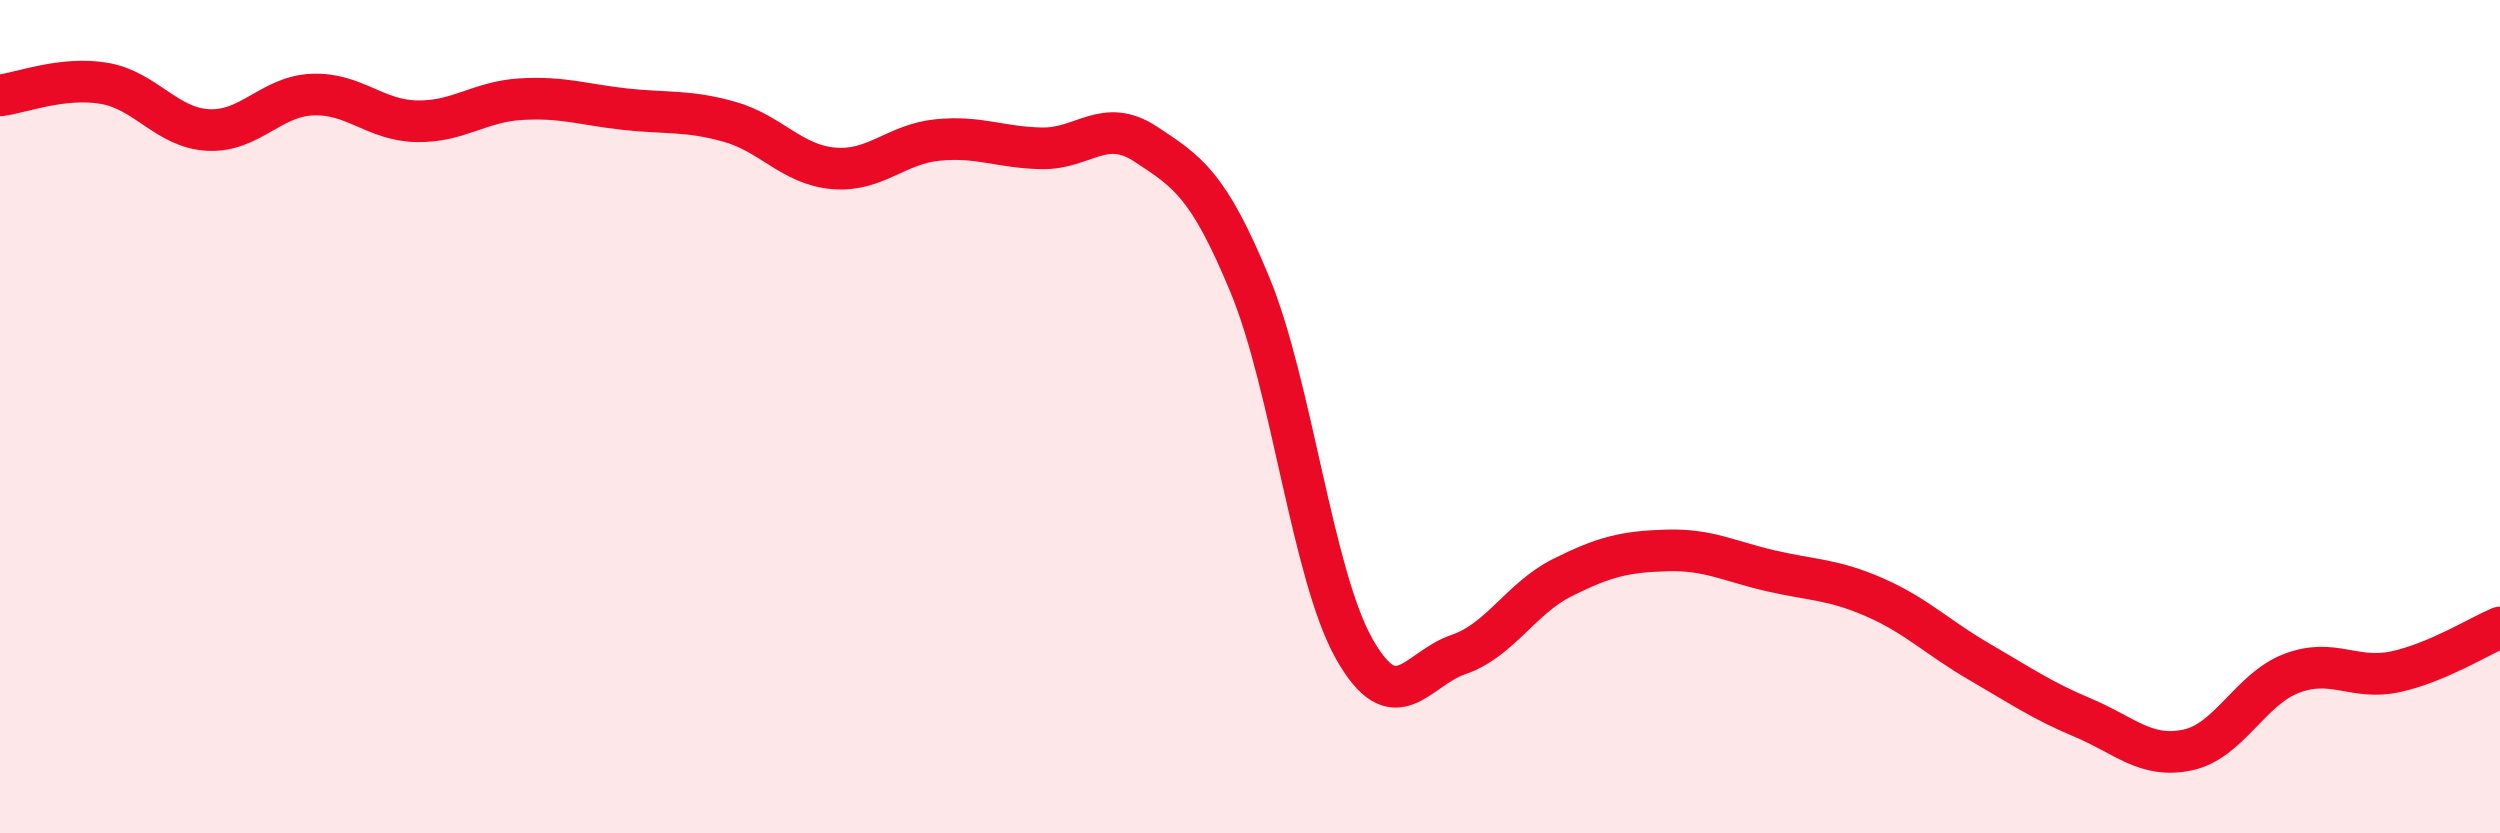 
    <svg width="60" height="20" viewBox="0 0 60 20" xmlns="http://www.w3.org/2000/svg">
      <path
        d="M 0,2.29 C 0.5,2.23 1.5,1.83 2.5,2 C 3.5,2.17 4,3.07 5,3.12 C 6,3.17 6.5,2.31 7.5,2.27 C 8.5,2.23 9,2.89 10,2.91 C 11,2.93 11.5,2.44 12.5,2.38 C 13.5,2.32 14,2.51 15,2.62 C 16,2.73 16.5,2.64 17.5,2.92 C 18.5,3.2 19,3.95 20,4.04 C 21,4.13 21.5,3.46 22.5,3.36 C 23.5,3.26 24,3.54 25,3.56 C 26,3.58 26.5,2.8 27.5,3.46 C 28.5,4.12 29,4.42 30,6.84 C 31,9.26 31.5,13.8 32.5,15.57 C 33.5,17.34 34,16.05 35,15.71 C 36,15.37 36.5,14.36 37.5,13.86 C 38.5,13.36 39,13.24 40,13.21 C 41,13.18 41.5,13.47 42.5,13.7 C 43.5,13.93 44,13.9 45,14.34 C 46,14.78 46.5,15.3 47.5,15.88 C 48.5,16.46 49,16.81 50,17.23 C 51,17.65 51.5,18.21 52.5,18 C 53.5,17.79 54,16.54 55,16.16 C 56,15.78 56.5,16.34 57.5,16.12 C 58.5,15.9 59.5,15.27 60,15.06L60 20L0 20Z"
        fill="#EB0A25"
        opacity="0.1"
        stroke-linecap="round"
        stroke-linejoin="round"
      />
      <path
        d="M 0,2.29 C 0.5,2.23 1.5,1.83 2.5,2 C 3.5,2.17 4,3.07 5,3.12 C 6,3.17 6.5,2.31 7.5,2.27 C 8.5,2.23 9,2.89 10,2.91 C 11,2.93 11.5,2.44 12.5,2.38 C 13.5,2.32 14,2.51 15,2.62 C 16,2.73 16.5,2.64 17.5,2.92 C 18.5,3.2 19,3.95 20,4.04 C 21,4.13 21.5,3.46 22.5,3.36 C 23.5,3.26 24,3.54 25,3.56 C 26,3.58 26.5,2.8 27.5,3.46 C 28.5,4.12 29,4.42 30,6.84 C 31,9.26 31.5,13.8 32.5,15.57 C 33.5,17.34 34,16.05 35,15.71 C 36,15.37 36.5,14.36 37.5,13.86 C 38.5,13.36 39,13.24 40,13.21 C 41,13.18 41.5,13.47 42.5,13.7 C 43.5,13.93 44,13.9 45,14.34 C 46,14.78 46.5,15.3 47.5,15.88 C 48.5,16.46 49,16.81 50,17.23 C 51,17.65 51.5,18.21 52.5,18 C 53.5,17.79 54,16.54 55,16.16 C 56,15.78 56.5,16.34 57.5,16.12 C 58.5,15.9 59.5,15.27 60,15.06"
        stroke="#EB0A25"
        stroke-width="1"
        fill="none"
        stroke-linecap="round"
        stroke-linejoin="round"
      />
    </svg>
  